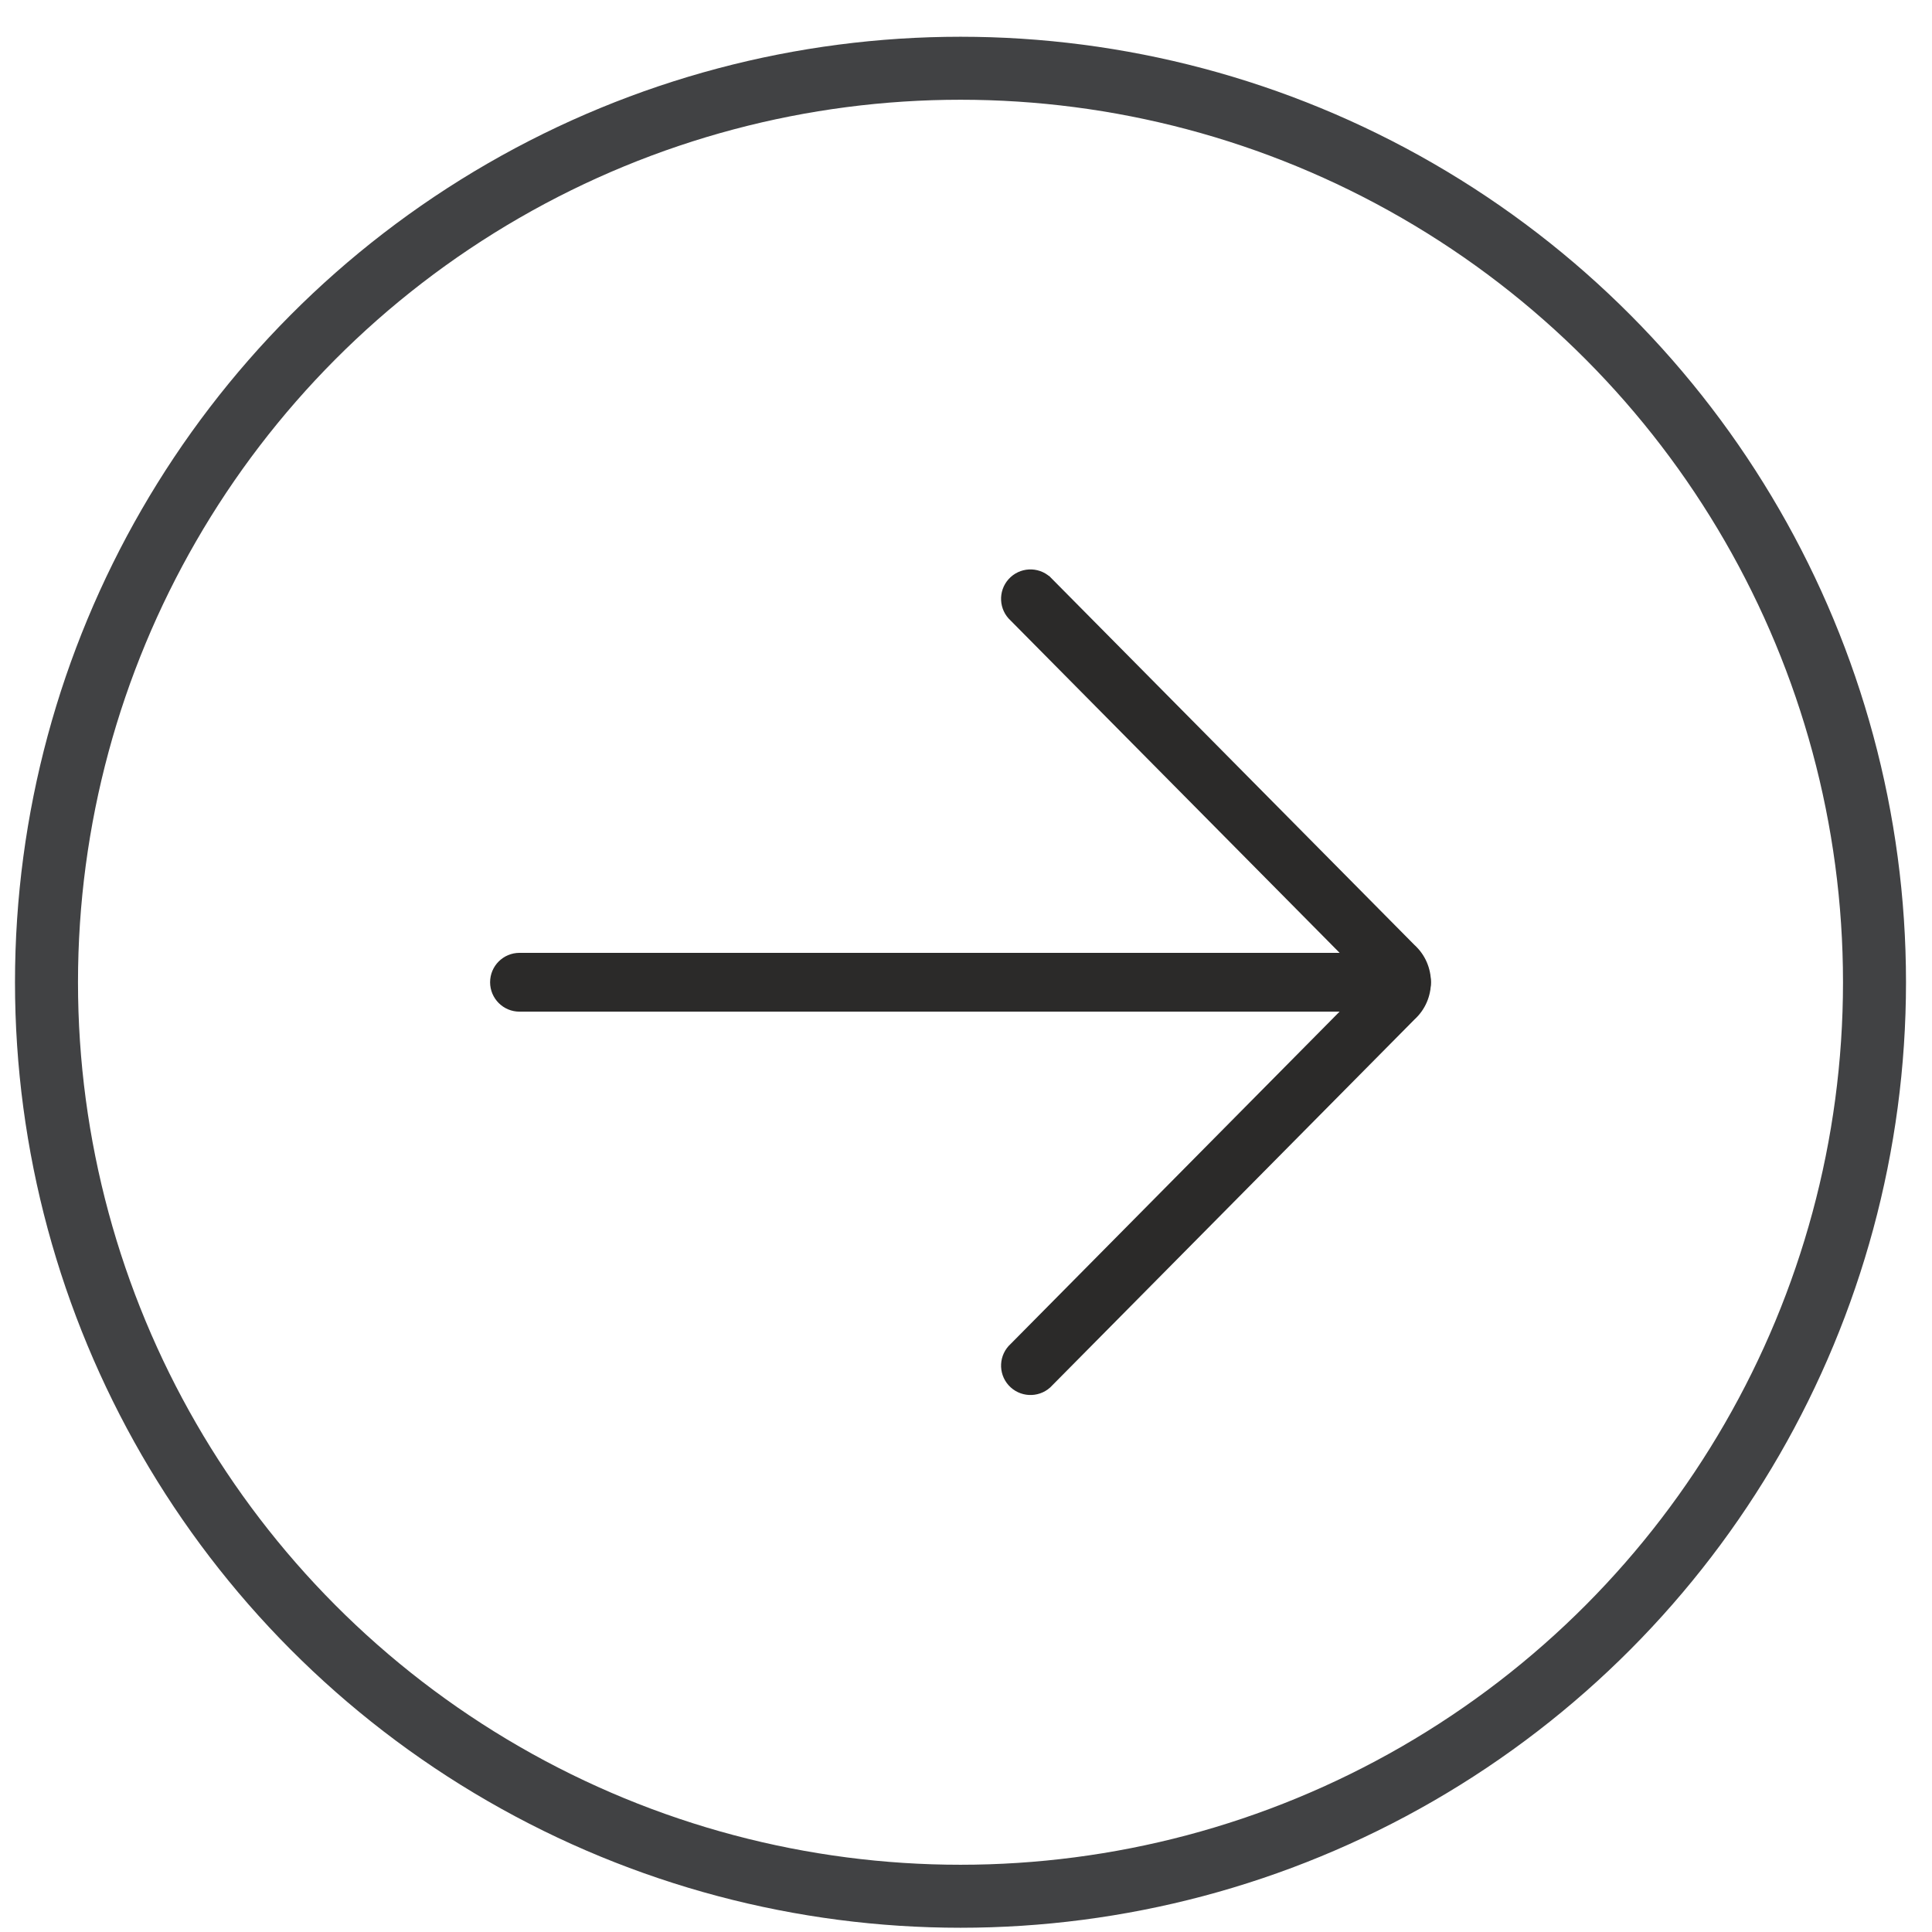 <svg width="46" height="46" viewBox="0 0 46 46" fill="none" xmlns="http://www.w3.org/2000/svg">
<path d="M24.941 32.957L24.941 32.957L24.937 32.961C24.69 33.182 24.311 33.162 24.089 32.916C23.868 32.67 23.887 32.293 24.132 32.071L32.729 23.386L24.131 14.702C23.887 14.48 23.868 14.102 24.089 13.856C24.311 13.61 24.69 13.59 24.936 13.812L24.937 13.812L24.941 13.816L33.608 22.571C34.09 23.007 34.09 23.765 33.608 24.202L24.941 32.957Z" fill="#2B2A29" stroke="#2B2A29" stroke-width="0.2" stroke-linecap="round"/>
<path d="M12.369 23.987L33.369 23.987C33.7 23.987 33.969 23.718 33.969 23.387C33.969 23.055 33.7 22.787 33.369 22.787L12.369 22.787C12.038 22.787 11.769 23.055 11.769 23.387C11.769 23.718 12.038 23.987 12.369 23.987Z" fill="#2B2A29" stroke="#2B2A29" stroke-width="0.2"/>
<circle cx="22.869" cy="23.387" r="21.762" stroke="#414244" stroke-width="1.5"/>
</svg>
